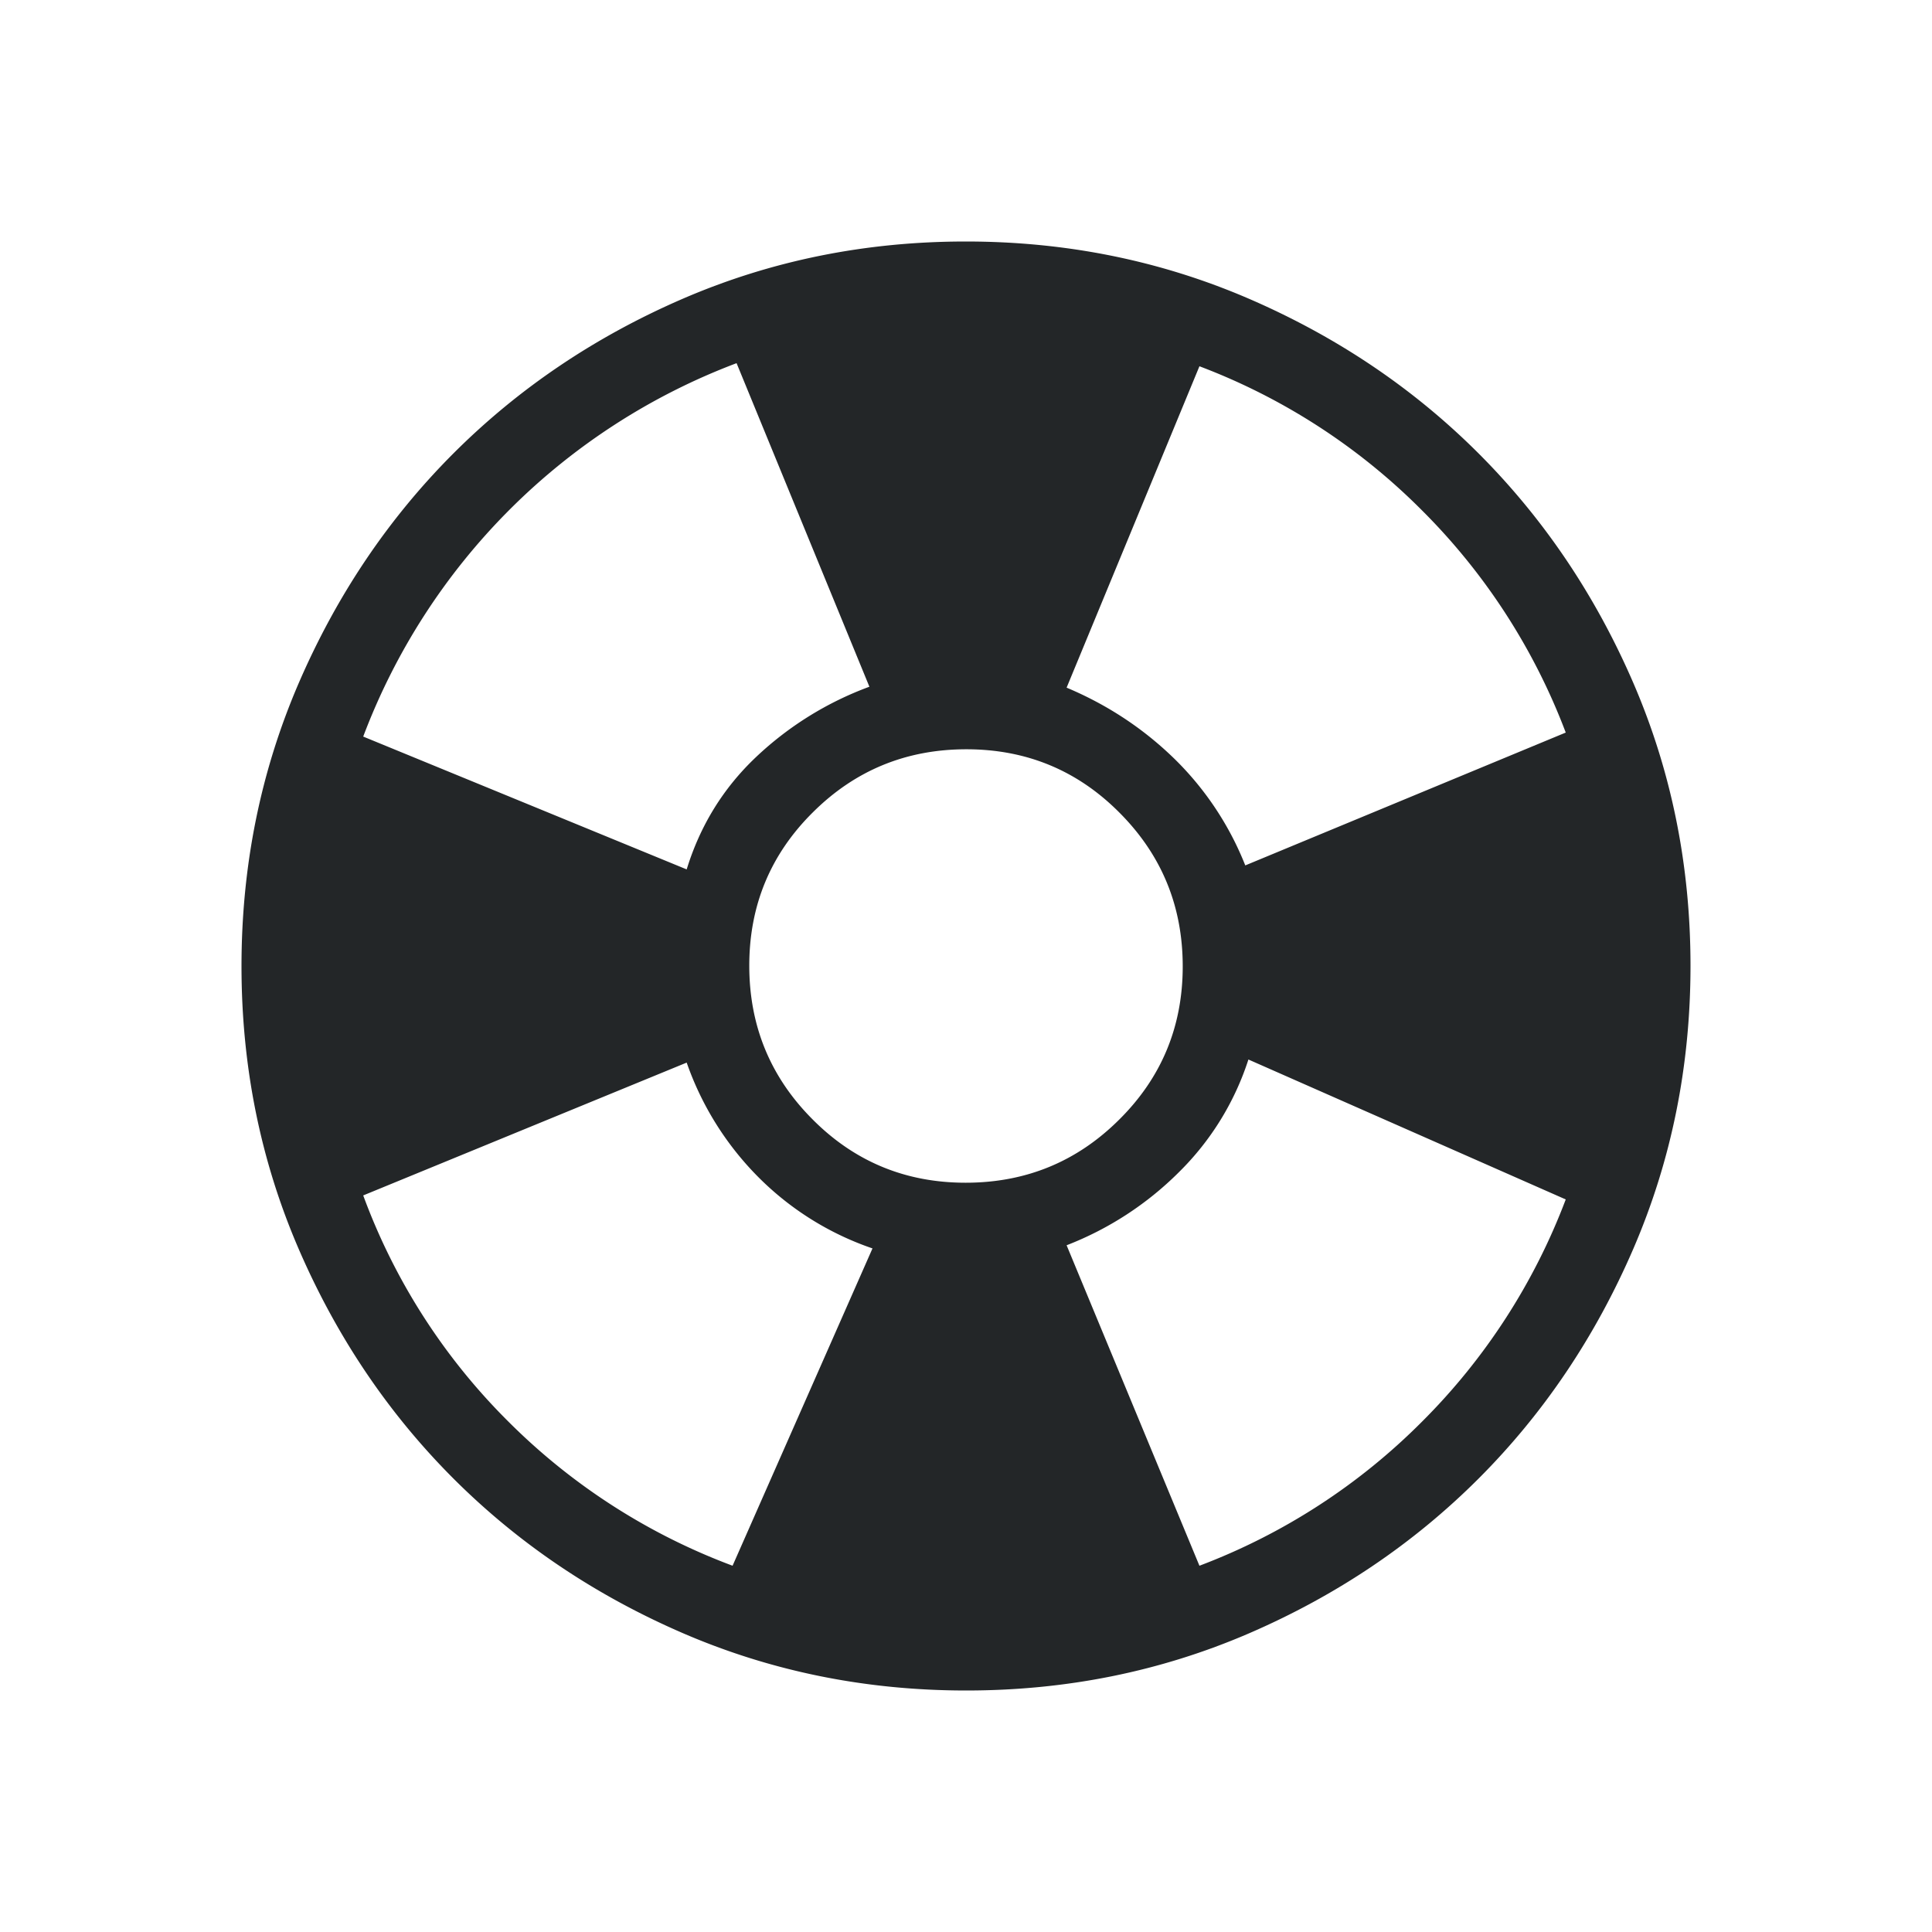 <svg xmlns="http://www.w3.org/2000/svg" width="40" height="40" fill="none"><mask id="a" width="40" height="40" x="0" y="0" maskUnits="userSpaceOnUse" style="mask-type:alpha"><path fill="#D9D9D9" d="M0 0h40v40H0z"/></mask><g mask="url(#a)"><path fill="#232628" d="M20.005 35c-2.074 0-4.024-.394-5.85-1.18-1.826-.788-3.414-1.856-4.765-3.206-1.35-1.35-2.42-2.936-3.208-4.76C5.394 24.028 5 22.08 5 20.004c0-2.074.394-4.024 1.18-5.85.788-1.826 1.856-3.414 3.206-4.765 1.35-1.35 2.936-2.42 4.76-3.208C15.972 5.394 17.92 5 19.996 5c2.074 0 4.024.394 5.85 1.18 1.826.788 3.414 1.856 4.765 3.206 1.35 1.35 2.42 2.936 3.208 4.76C34.606 15.972 35 17.92 35 19.996c0 2.074-.394 4.024-1.18 5.85-.788 1.826-1.856 3.414-3.206 4.765-1.35 1.35-2.936 2.42-4.76 3.208C24.028 34.606 22.08 35 20.004 35Zm-4.838-2.583 2.897-6.57a6.125 6.125 0 0 1-2.367-1.48A6.3 6.3 0 0 1 14.217 22L7.52 24.75a12.849 12.849 0 0 0 2.99 4.667 12.974 12.974 0 0 0 4.658 3ZM14.217 18c.28-.91.759-1.685 1.435-2.325A6.865 6.865 0 0 1 18 14.218l-2.75-6.699a13.265 13.265 0 0 0-7.73 7.731L14.217 18Zm5.775 6.487c1.245 0 2.305-.435 3.18-1.307.877-.87 1.315-1.928 1.315-3.172 0-1.245-.435-2.305-1.307-3.18-.87-.877-1.928-1.315-3.172-1.315-1.245 0-2.305.435-3.18 1.307-.877.87-1.315 1.928-1.315 3.172 0 1.245.435 2.305 1.307 3.18.87.877 1.928 1.315 3.172 1.315Zm4.841 7.93a12.967 12.967 0 0 0 4.605-2.98 12.967 12.967 0 0 0 2.979-4.604l-6.57-2.897a5.756 5.756 0 0 1-1.437 2.331 6.732 6.732 0 0 1-2.327 1.515l2.75 6.635Zm.95-14.5 6.634-2.75a12.967 12.967 0 0 0-2.98-4.604 12.966 12.966 0 0 0-4.604-2.98l-2.75 6.654c.84.353 1.58.84 2.222 1.463a6.369 6.369 0 0 1 1.477 2.217Z"/></g></svg>